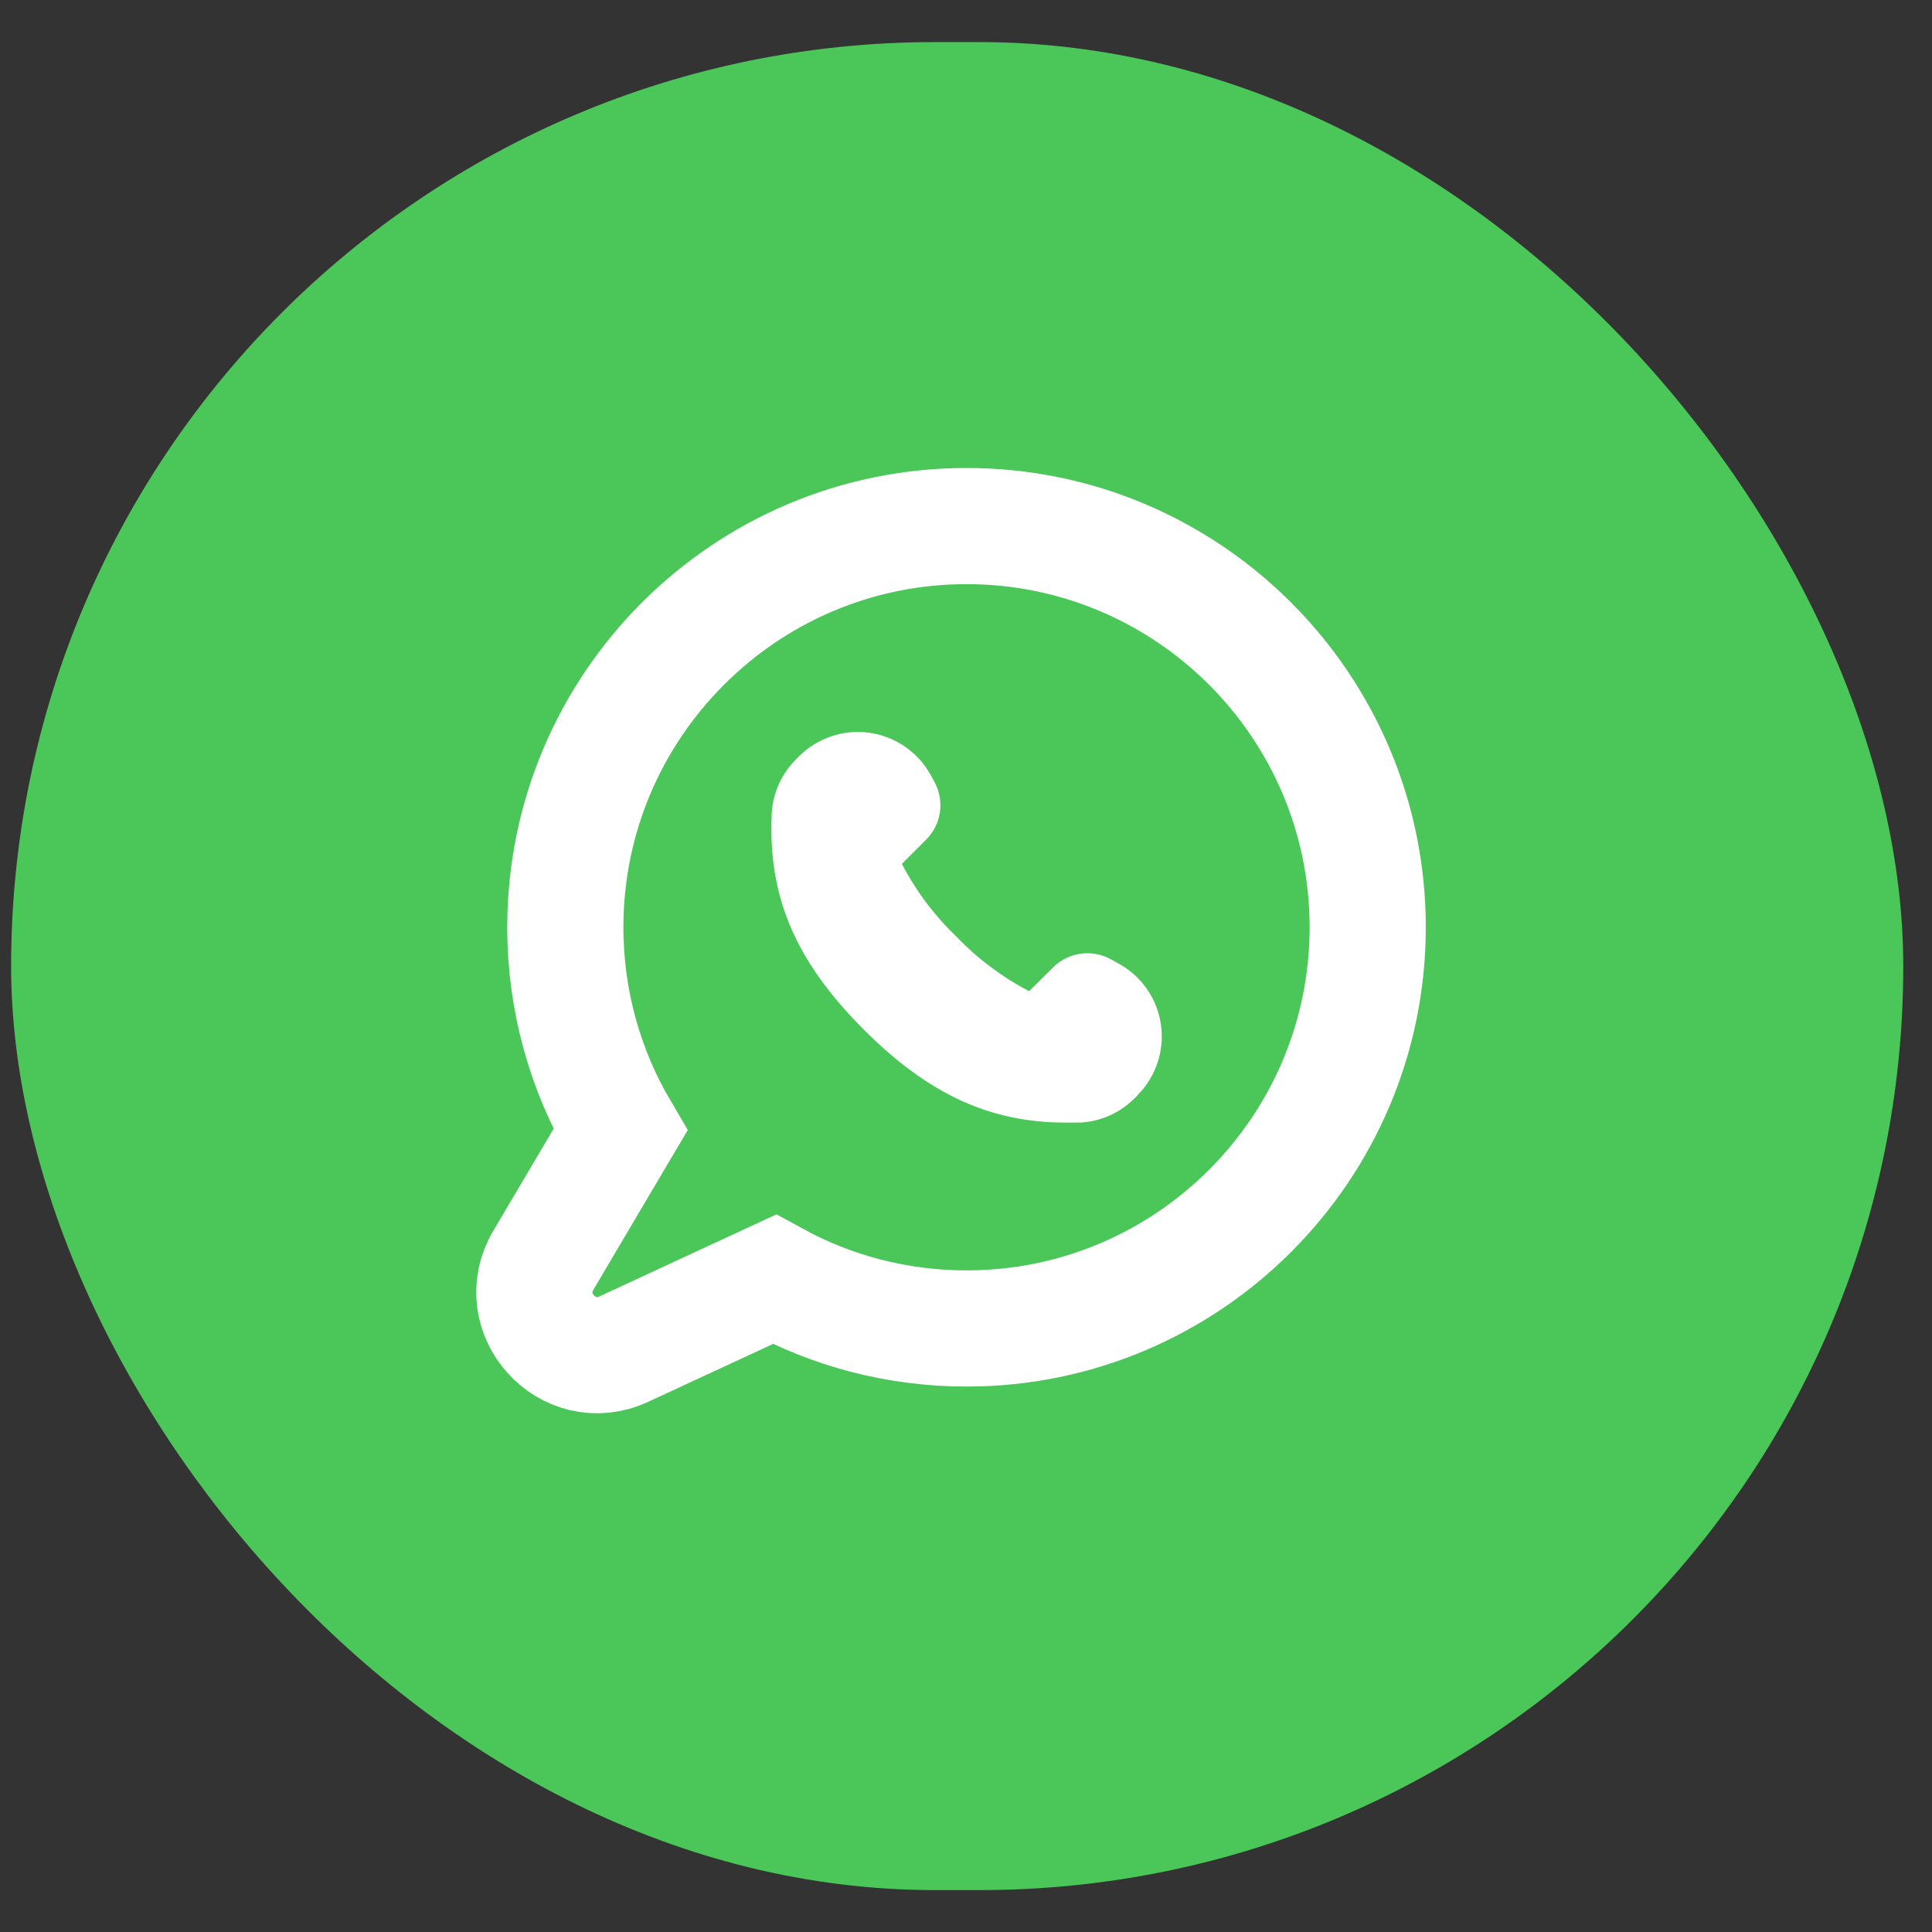 <svg width="41" height="41" viewBox="0 0 41 41" fill="none" xmlns="http://www.w3.org/2000/svg">
<rect x="0" y="0" width="41" height="41" fill="#333333" stroke="none"/>
<rect x="0.236" y="0.893" width="40.154" height="39.218" rx="19.609" fill="#4BC75A"/>
<path d="M13.238 28.63L16.432 27.15C17.646 27.816 19.035 28.192 20.513 28.192C25.209 28.192 29.025 24.373 29.025 19.678C29.025 14.983 25.209 11.164 20.513 11.164H20.509C15.814 11.164 11.997 14.982 11.997 19.678C11.997 21.244 12.422 22.716 13.165 23.979L11.531 26.744C10.865 27.869 12.051 29.18 13.238 28.63Z" fill="#4BC75A" stroke="white" stroke-width="2.465"/>
<path d="M24.14 23.245L24.078 23.306C23.77 23.617 23.357 23.801 22.921 23.823H22.616C21.003 23.823 19.706 23.221 18.337 21.856C16.882 20.401 16.295 19.031 16.377 17.272H16.376C16.398 16.835 16.583 16.422 16.893 16.114L16.955 16.052C17.346 15.66 17.898 15.474 18.446 15.55C18.994 15.626 19.476 15.955 19.745 16.438L19.83 16.593H19.83C19.937 16.788 19.978 17.012 19.947 17.233C19.915 17.453 19.814 17.658 19.656 17.816L19.139 18.333C19.438 18.907 19.829 19.429 20.297 19.876C20.744 20.344 21.266 20.735 21.84 21.034L22.353 20.524C22.515 20.366 22.724 20.265 22.948 20.237C23.173 20.209 23.401 20.256 23.596 20.37L23.75 20.455C24.234 20.724 24.563 21.205 24.638 21.754C24.714 22.302 24.528 22.854 24.136 23.245L24.14 23.245Z" fill="white"/>
</svg>
